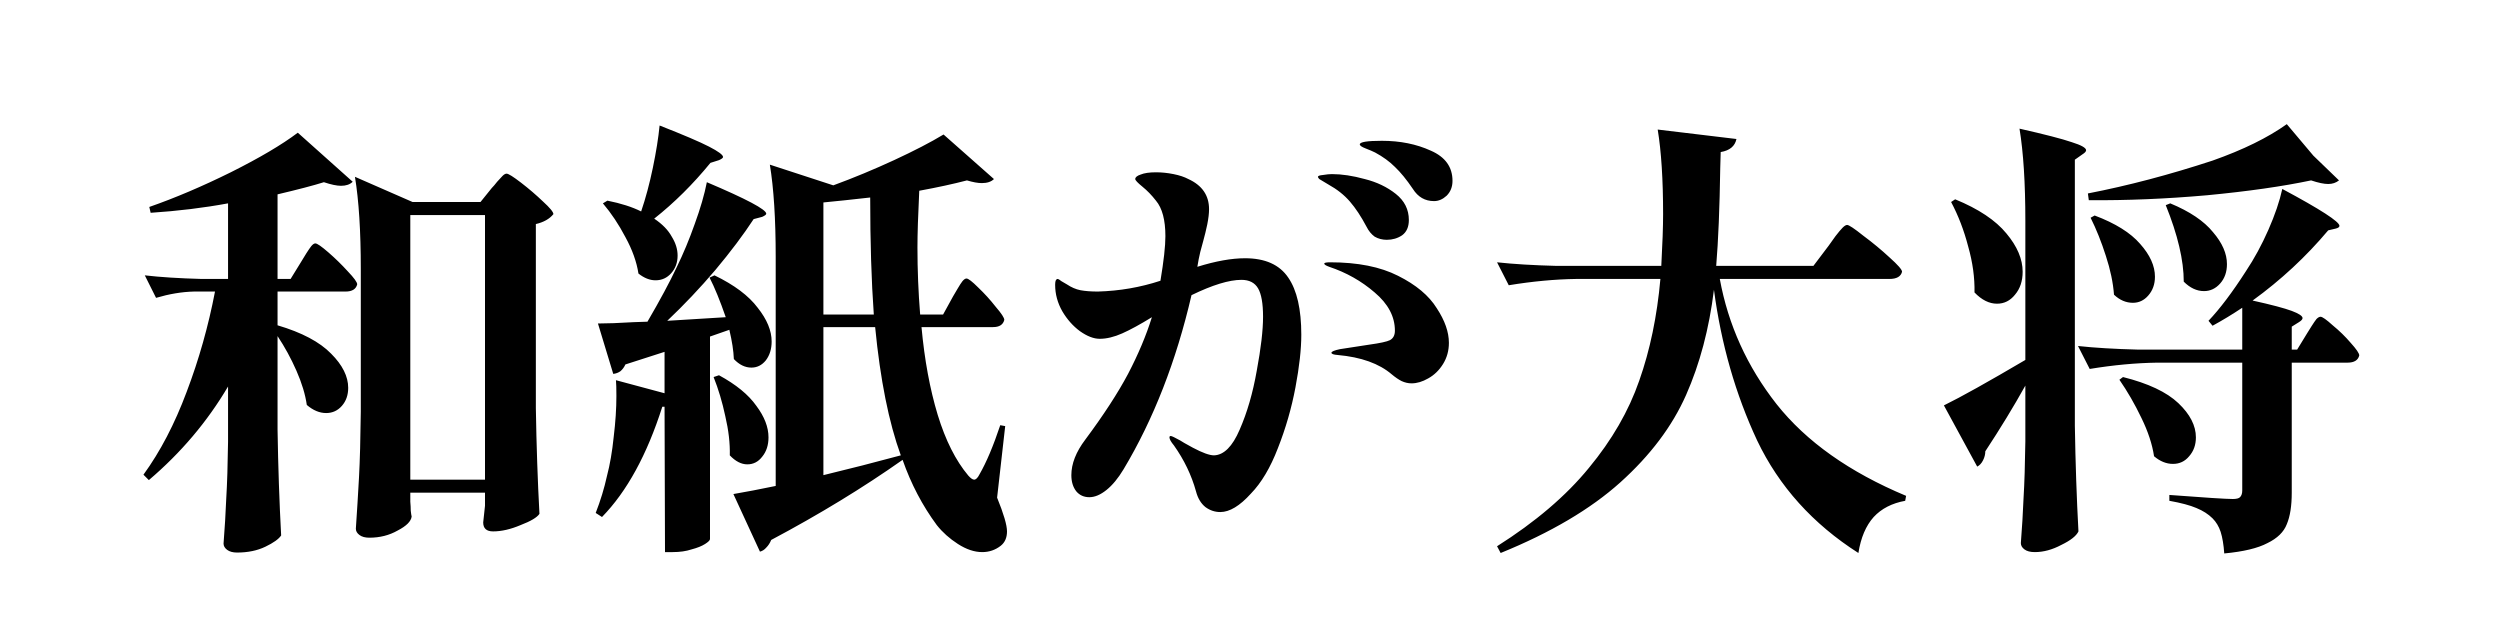 <svg width="200" height="50" viewBox="0 0 200 50" fill="none" xmlns="http://www.w3.org/2000/svg">
<g clip-path="url(#clip0_16_2)">
<path d="M18.244 30.92C16.588 33.728 14.476 36.224 11.908 38.408L11.476 37.976C12.82 36.128 13.972 33.92 14.932 31.352C15.916 28.76 16.672 26.084 17.2 23.324H15.508C14.548 23.348 13.54 23.516 12.484 23.828L11.584 22.028C12.832 22.172 14.344 22.268 16.12 22.316H18.244V16.268C16.3 16.628 14.236 16.88 12.052 17.024L11.944 16.556C14.008 15.836 16.18 14.912 18.46 13.784C20.764 12.632 22.552 11.576 23.824 10.616L28.216 14.54C28 14.756 27.688 14.864 27.28 14.864C26.944 14.864 26.488 14.768 25.912 14.576C25.072 14.84 23.836 15.164 22.204 15.548V22.316H23.248L24.112 20.912C24.208 20.744 24.34 20.528 24.508 20.264C24.676 20 24.808 19.808 24.904 19.688C25.024 19.544 25.132 19.472 25.228 19.472C25.372 19.472 25.72 19.712 26.272 20.192C26.824 20.672 27.34 21.176 27.82 21.704C28.324 22.232 28.576 22.58 28.576 22.748C28.48 23.132 28.168 23.324 27.64 23.324H22.204V26.024C24.148 26.6 25.576 27.356 26.488 28.292C27.4 29.204 27.856 30.116 27.856 31.028C27.856 31.604 27.688 32.084 27.352 32.468C27.016 32.852 26.596 33.044 26.092 33.044C25.564 33.044 25.048 32.828 24.544 32.396C24.424 31.556 24.148 30.644 23.716 29.66C23.284 28.676 22.78 27.752 22.204 26.888V34.376C22.252 37.352 22.348 40.172 22.492 42.836C22.3 43.124 21.88 43.424 21.232 43.736C20.584 44.048 19.828 44.204 18.964 44.204C18.628 44.204 18.364 44.132 18.172 43.988C17.98 43.844 17.884 43.676 17.884 43.484C17.98 42.26 18.052 41.06 18.1 39.884C18.172 38.684 18.22 37.172 18.244 35.348V30.92ZM32.824 40.136C32.848 40.4 32.86 40.64 32.86 40.856C32.884 41.072 32.908 41.228 32.932 41.324C32.884 41.708 32.512 42.08 31.816 42.44C31.144 42.824 30.388 43.016 29.548 43.016C29.212 43.016 28.948 42.944 28.756 42.8C28.564 42.656 28.468 42.488 28.468 42.296C28.564 40.88 28.648 39.512 28.72 38.192C28.792 36.848 28.84 35.096 28.864 32.936V21.524C28.864 18.5 28.708 16.04 28.396 14.144L33.004 16.16H38.44L39.34 15.044C39.46 14.924 39.604 14.756 39.772 14.54C39.964 14.324 40.108 14.168 40.204 14.072C40.324 13.952 40.432 13.892 40.528 13.892C40.672 13.892 41.056 14.132 41.68 14.612C42.304 15.092 42.892 15.596 43.444 16.124C43.996 16.628 44.272 16.964 44.272 17.132C43.96 17.516 43.492 17.78 42.868 17.924V32.648C42.916 35.624 43.012 38.444 43.156 41.108C42.964 41.396 42.46 41.696 41.644 42.008C40.852 42.344 40.12 42.512 39.448 42.512C38.92 42.512 38.656 42.272 38.656 41.792C38.656 41.744 38.704 41.3 38.8 40.46V39.416H32.824V40.136ZM32.824 17.204V38.372H38.8V17.204H32.824ZM52.336 17.492C52.984 17.924 53.452 18.404 53.74 18.932C54.052 19.436 54.208 19.94 54.208 20.444C54.208 20.996 54.04 21.464 53.704 21.848C53.368 22.232 52.948 22.424 52.444 22.424C51.988 22.424 51.532 22.244 51.076 21.884C50.932 20.948 50.584 19.976 50.032 18.968C49.504 17.96 48.904 17.06 48.232 16.268L48.592 16.052C49.672 16.268 50.572 16.556 51.292 16.916C51.652 15.86 51.964 14.696 52.228 13.424C52.492 12.152 52.672 11.024 52.768 10.04C54.664 10.784 55.984 11.348 56.728 11.732C57.472 12.116 57.844 12.392 57.844 12.56C57.844 12.632 57.736 12.716 57.52 12.812L56.836 13.028C55.444 14.732 53.944 16.22 52.336 17.492ZM76.24 23.72C76.312 23.6 76.432 23.396 76.6 23.108C76.768 22.82 76.9 22.616 76.996 22.496C77.116 22.352 77.224 22.28 77.32 22.28C77.464 22.28 77.776 22.52 78.256 23C78.76 23.48 79.228 23.996 79.66 24.548C80.116 25.076 80.344 25.424 80.344 25.592C80.248 25.976 79.948 26.168 79.444 26.168H73.72C73.96 28.784 74.392 31.124 75.016 33.188C75.64 35.228 76.456 36.848 77.464 38.048C77.656 38.264 77.812 38.372 77.932 38.372C78.076 38.372 78.22 38.228 78.364 37.94C78.916 36.98 79.468 35.672 80.02 34.016L80.416 34.088L79.768 39.812C80.296 41.108 80.56 42.008 80.56 42.512C80.56 43.016 80.392 43.4 80.056 43.664C79.624 44 79.132 44.168 78.58 44.168C77.956 44.168 77.308 43.952 76.636 43.52C75.964 43.088 75.4 42.584 74.944 42.008C73.792 40.448 72.88 38.708 72.208 36.788C69.04 39.02 65.536 41.156 61.696 43.196C61.6 43.436 61.468 43.64 61.3 43.808C61.156 43.976 60.988 44.084 60.796 44.132L58.672 39.524C59.656 39.356 60.784 39.14 62.056 38.876V20.552C62.056 17.528 61.9 15.068 61.588 13.172L66.664 14.828C68.296 14.228 69.916 13.556 71.524 12.812C73.132 12.068 74.452 11.384 75.484 10.76L79.516 14.324C79.3 14.54 78.976 14.648 78.544 14.648C78.232 14.648 77.836 14.576 77.356 14.432C76.252 14.72 74.98 14.996 73.54 15.26C73.444 17.228 73.396 18.74 73.396 19.796C73.396 21.596 73.468 23.384 73.612 25.16H75.448L76.24 23.72ZM58.06 25.376C57.604 24.056 57.172 23 56.764 22.208L57.16 22.028C58.744 22.796 59.896 23.66 60.616 24.62C61.36 25.556 61.732 26.456 61.732 27.32C61.732 27.92 61.576 28.424 61.264 28.832C60.952 29.216 60.568 29.408 60.112 29.408C59.608 29.408 59.14 29.18 58.708 28.724C58.684 28.076 58.564 27.296 58.348 26.384L56.8 26.924V43.124C56.8 43.22 56.668 43.352 56.404 43.52C56.14 43.688 55.78 43.832 55.324 43.952C54.892 44.096 54.388 44.168 53.812 44.168H53.2L53.164 32.54H52.984C51.76 36.38 50.152 39.32 48.16 41.36L47.656 41.036C48.04 40.052 48.34 39.068 48.556 38.084C48.796 37.172 48.976 36.128 49.096 34.952C49.24 33.776 49.312 32.684 49.312 31.676C49.312 31.076 49.3 30.656 49.276 30.416L53.164 31.46V28.148L50.032 29.156C49.936 29.372 49.804 29.552 49.636 29.696C49.468 29.816 49.276 29.888 49.06 29.912L47.836 25.88C48.556 25.88 49.516 25.844 50.716 25.772L51.796 25.736C52.804 24.008 53.584 22.556 54.136 21.38C54.664 20.3 55.144 19.148 55.576 17.924C56.032 16.676 56.356 15.56 56.548 14.576C59.716 15.92 61.3 16.76 61.3 17.096C61.3 17.168 61.192 17.252 60.976 17.348L60.292 17.528C59.476 18.776 58.456 20.132 57.232 21.596C56.008 23.036 54.724 24.392 53.38 25.664L58.06 25.376ZM69.616 15.8C68.128 15.968 66.88 16.1 65.872 16.196V25.16H69.904C69.712 22.472 69.616 19.352 69.616 15.8ZM65.872 38.012C67.96 37.508 70.024 36.98 72.064 36.428C71.104 33.788 70.42 30.368 70.012 26.168H65.872V38.012ZM57.52 30.02C58.888 30.764 59.884 31.58 60.508 32.468C61.156 33.332 61.48 34.172 61.48 34.988C61.48 35.612 61.312 36.128 60.976 36.536C60.664 36.944 60.268 37.148 59.788 37.148C59.308 37.148 58.84 36.908 58.384 36.428C58.408 35.468 58.288 34.424 58.024 33.296C57.784 32.168 57.472 31.124 57.088 30.164L57.52 30.02ZM110.008 12.2C109.816 12.104 109.564 11.996 109.252 11.876C108.94 11.756 108.784 11.648 108.784 11.552C108.784 11.36 109.372 11.264 110.548 11.264C112.012 11.264 113.32 11.528 114.472 12.056C115.624 12.56 116.2 13.364 116.2 14.468C116.2 14.948 116.044 15.344 115.732 15.656C115.42 15.944 115.084 16.088 114.724 16.088C114.004 16.088 113.44 15.764 113.032 15.116C112.528 14.372 112.048 13.784 111.592 13.352C111.16 12.92 110.632 12.536 110.008 12.2ZM99.604 20.66C101.212 20.66 102.364 21.176 103.06 22.208C103.756 23.216 104.104 24.74 104.104 26.78C104.104 27.932 103.948 29.336 103.636 30.992C103.324 32.648 102.856 34.268 102.232 35.852C101.632 37.412 100.912 38.624 100.072 39.488C99.184 40.472 98.368 40.964 97.624 40.964C97.192 40.964 96.796 40.832 96.436 40.568C96.076 40.28 95.824 39.86 95.68 39.308C95.32 38.012 94.732 36.788 93.916 35.636C93.676 35.348 93.556 35.132 93.556 34.988C93.556 34.916 93.592 34.88 93.664 34.88C93.736 34.88 93.988 35 94.42 35.24C94.516 35.312 94.852 35.504 95.428 35.816C96.196 36.224 96.76 36.428 97.12 36.428C97.912 36.404 98.596 35.72 99.172 34.376C99.772 33.008 100.228 31.436 100.54 29.66C100.876 27.86 101.044 26.42 101.044 25.34C101.044 24.284 100.912 23.528 100.648 23.072C100.384 22.616 99.94 22.388 99.316 22.388C98.332 22.388 97 22.796 95.32 23.612C94.096 28.892 92.284 33.536 89.884 37.544C89.452 38.264 88.996 38.816 88.516 39.2C88.036 39.584 87.58 39.776 87.148 39.776C86.716 39.776 86.368 39.62 86.104 39.308C85.84 38.972 85.708 38.54 85.708 38.012C85.708 37.1 86.08 36.152 86.824 35.168C88.288 33.2 89.428 31.448 90.244 29.912C91.06 28.352 91.696 26.84 92.152 25.376C91.216 25.952 90.424 26.384 89.776 26.672C89.128 26.96 88.528 27.104 87.976 27.104C87.496 27.104 86.968 26.9 86.392 26.492C85.84 26.084 85.372 25.556 84.988 24.908C84.604 24.236 84.412 23.528 84.412 22.784C84.412 22.664 84.424 22.556 84.448 22.46C84.496 22.364 84.544 22.316 84.592 22.316C84.664 22.316 84.772 22.376 84.916 22.496C85.084 22.592 85.228 22.676 85.348 22.748C85.708 22.988 86.068 23.144 86.428 23.216C86.812 23.288 87.28 23.324 87.832 23.324C89.56 23.276 91.228 22.988 92.836 22.46C93.1 20.876 93.232 19.688 93.232 18.896C93.232 17.6 92.98 16.652 92.476 16.052C92.14 15.62 91.78 15.248 91.396 14.936C91.012 14.624 90.82 14.42 90.82 14.324C90.82 14.18 90.964 14.06 91.252 13.964C91.54 13.844 91.948 13.784 92.476 13.784C92.932 13.784 93.4 13.832 93.88 13.928C94.36 14.024 94.756 14.156 95.068 14.324C96.172 14.828 96.724 15.632 96.724 16.736C96.724 17.072 96.676 17.48 96.58 17.96C96.484 18.416 96.376 18.86 96.256 19.292C96.064 19.964 95.944 20.444 95.896 20.732L95.788 21.344C97.252 20.888 98.524 20.66 99.604 20.66ZM109.324 18.14C108.892 17.324 108.448 16.652 107.992 16.124C107.536 15.596 106.96 15.14 106.264 14.756C106.192 14.708 106.072 14.636 105.904 14.54C105.736 14.444 105.616 14.372 105.544 14.324C105.472 14.252 105.436 14.192 105.436 14.144C105.436 14.072 105.568 14.024 105.832 14C106.12 13.952 106.36 13.928 106.552 13.928C107.344 13.928 108.22 14.06 109.18 14.324C110.14 14.564 110.968 14.96 111.664 15.512C112.36 16.064 112.708 16.76 112.708 17.6C112.708 18.152 112.528 18.56 112.168 18.824C111.808 19.064 111.4 19.184 110.944 19.184C110.584 19.184 110.26 19.1 109.972 18.932C109.708 18.74 109.492 18.476 109.324 18.14ZM106.408 20.984C108.616 20.984 110.428 21.344 111.844 22.064C113.284 22.784 114.316 23.648 114.94 24.656C115.588 25.64 115.912 26.564 115.912 27.428C115.912 28.052 115.756 28.616 115.444 29.12C115.132 29.624 114.736 30.008 114.256 30.272C113.8 30.536 113.356 30.668 112.924 30.668C112.66 30.668 112.396 30.608 112.132 30.488C111.892 30.368 111.628 30.188 111.34 29.948C110.332 29.084 108.892 28.568 107.02 28.4C106.684 28.376 106.516 28.316 106.516 28.22C106.516 28.124 106.744 28.028 107.2 27.932L109.54 27.572C110.404 27.452 110.956 27.332 111.196 27.212C111.46 27.068 111.592 26.816 111.592 26.456C111.592 25.328 111.052 24.308 109.972 23.396C108.916 22.484 107.704 21.8 106.336 21.344C106.072 21.248 105.94 21.164 105.94 21.092C105.94 21.02 106.096 20.984 106.408 20.984ZM146.296 19.652C146.44 19.46 146.62 19.208 146.836 18.896C147.076 18.584 147.268 18.356 147.412 18.212C147.556 18.068 147.676 17.996 147.772 17.996C147.916 17.996 148.348 18.284 149.068 18.86C149.812 19.412 150.508 19.988 151.156 20.588C151.828 21.188 152.164 21.572 152.164 21.74C152.068 22.124 151.732 22.316 151.156 22.316H137.584C138.256 25.988 139.768 29.324 142.12 32.324C144.496 35.324 147.952 37.772 152.488 39.668L152.416 40.064C151.36 40.256 150.52 40.688 149.896 41.36C149.272 42.056 148.864 43.016 148.672 44.24C145.024 41.912 142.324 38.912 140.572 35.24C138.844 31.544 137.692 27.524 137.116 23.18C136.732 26.3 135.988 29.108 134.884 31.604C133.78 34.1 132.028 36.428 129.628 38.588C127.252 40.724 124.06 42.608 120.052 44.24L119.764 43.7C122.836 41.756 125.284 39.668 127.108 37.436C128.956 35.204 130.3 32.876 131.14 30.452C132.004 28.004 132.568 25.292 132.832 22.316H126.1C124.396 22.34 122.596 22.508 120.7 22.82L119.764 20.984C121.084 21.128 122.68 21.224 124.552 21.272H132.904C133 19.496 133.048 18.116 133.048 17.132C133.048 14.372 132.904 12.116 132.616 10.364L138.916 11.12C138.796 11.696 138.376 12.044 137.656 12.164L137.62 13.424C137.572 16.64 137.464 19.256 137.296 21.272H145.072L146.296 19.652ZM187.12 14.432C186.88 14.624 186.592 14.72 186.256 14.72C185.92 14.72 185.464 14.624 184.888 14.432C182.608 14.912 179.836 15.308 176.572 15.62C173.308 15.908 170.152 16.04 167.104 16.016L167.032 15.476C170.248 14.852 173.572 13.976 177.004 12.848C179.452 11.984 181.432 11.012 182.944 9.932L185.068 12.452L187.12 14.432ZM162.028 30.848C161.092 32.528 160.024 34.28 158.824 36.104C158.824 36.344 158.764 36.584 158.644 36.824C158.524 37.064 158.368 37.232 158.176 37.328L155.512 32.432C156.88 31.76 159.052 30.548 162.028 28.796V17.672C162.028 14.648 161.872 12.188 161.56 10.292C163.576 10.748 164.968 11.108 165.736 11.372C166.504 11.612 166.888 11.828 166.888 12.02C166.888 12.116 166.792 12.224 166.6 12.344L165.988 12.776V34.052C166.036 37.028 166.132 39.848 166.276 42.512C166.108 42.872 165.652 43.232 164.908 43.592C164.188 43.976 163.48 44.168 162.784 44.168C162.424 44.168 162.148 44.096 161.956 43.952C161.764 43.808 161.668 43.64 161.668 43.448C161.764 42.224 161.836 41.024 161.884 39.848C161.956 38.648 162.004 37.136 162.028 35.312V30.848ZM180.208 24.044C181.72 24.38 182.764 24.656 183.34 24.872C183.916 25.088 184.204 25.28 184.204 25.448C184.204 25.544 184.108 25.652 183.916 25.772L183.34 26.132V27.968H183.772L184.564 26.672C184.66 26.528 184.78 26.336 184.924 26.096C185.092 25.832 185.224 25.64 185.32 25.52C185.44 25.4 185.548 25.34 185.644 25.34C185.788 25.34 186.112 25.568 186.616 26.024C187.144 26.456 187.624 26.924 188.056 27.428C188.512 27.932 188.74 28.268 188.74 28.436C188.644 28.82 188.332 29.012 187.804 29.012H183.34V39.416C183.34 40.472 183.208 41.312 182.944 41.936C182.704 42.56 182.188 43.064 181.396 43.448C180.628 43.856 179.476 44.132 177.94 44.276C177.892 43.58 177.796 43.004 177.652 42.548C177.508 42.116 177.292 41.756 177.004 41.468C176.668 41.132 176.236 40.856 175.708 40.64C175.204 40.424 174.484 40.232 173.548 40.064V39.596C176.404 39.812 178.096 39.92 178.624 39.92C178.912 39.92 179.104 39.872 179.2 39.776C179.32 39.656 179.38 39.476 179.38 39.236V29.012H172.576C170.872 29.036 169.072 29.204 167.176 29.516L166.24 27.68C167.56 27.824 169.156 27.92 171.028 27.968H179.38V24.62C178.588 25.148 177.796 25.628 177.004 26.06L176.68 25.664C177.592 24.704 178.588 23.384 179.668 21.704C180.34 20.696 180.94 19.592 181.468 18.392C181.996 17.192 182.368 16.1 182.584 15.116C185.632 16.748 187.156 17.732 187.156 18.068C187.156 18.164 187.06 18.236 186.868 18.284L186.256 18.428C184.48 20.54 182.464 22.412 180.208 24.044ZM156.412 15.944C158.284 16.712 159.652 17.624 160.516 18.68C161.38 19.712 161.812 20.732 161.812 21.74C161.812 22.484 161.608 23.096 161.2 23.576C160.816 24.056 160.336 24.296 159.76 24.296C159.136 24.296 158.536 23.996 157.96 23.396C157.984 22.22 157.816 20.996 157.456 19.724C157.12 18.428 156.664 17.24 156.088 16.16L156.412 15.944ZM173.62 16.268C175.18 16.916 176.32 17.684 177.04 18.572C177.784 19.436 178.156 20.288 178.156 21.128C178.156 21.752 177.976 22.268 177.616 22.676C177.256 23.084 176.824 23.288 176.32 23.288C175.744 23.288 175.204 23.036 174.7 22.532C174.7 20.828 174.22 18.788 173.26 16.412L173.62 16.268ZM167.572 17.24C169.228 17.864 170.44 18.62 171.208 19.508C172 20.396 172.396 21.272 172.396 22.136C172.396 22.736 172.216 23.24 171.856 23.648C171.52 24.032 171.112 24.224 170.632 24.224C170.08 24.224 169.576 24.008 169.12 23.576C169.048 22.616 168.832 21.584 168.472 20.48C168.112 19.352 167.704 18.332 167.248 17.42L167.572 17.24ZM169.84 30.164C171.856 30.668 173.332 31.364 174.268 32.252C175.204 33.14 175.672 34.052 175.672 34.988C175.672 35.588 175.492 36.092 175.132 36.5C174.796 36.908 174.364 37.112 173.836 37.112C173.308 37.112 172.804 36.908 172.324 36.5C172.18 35.54 171.844 34.52 171.316 33.44C170.788 32.336 170.2 31.316 169.552 30.38L169.84 30.164Z" fill="black"/>
</g>
<defs>
<clipPath id="clip0_16_2">
<rect width="200" height="50" fill="white"/>
</clipPath>
</defs>
</svg>
